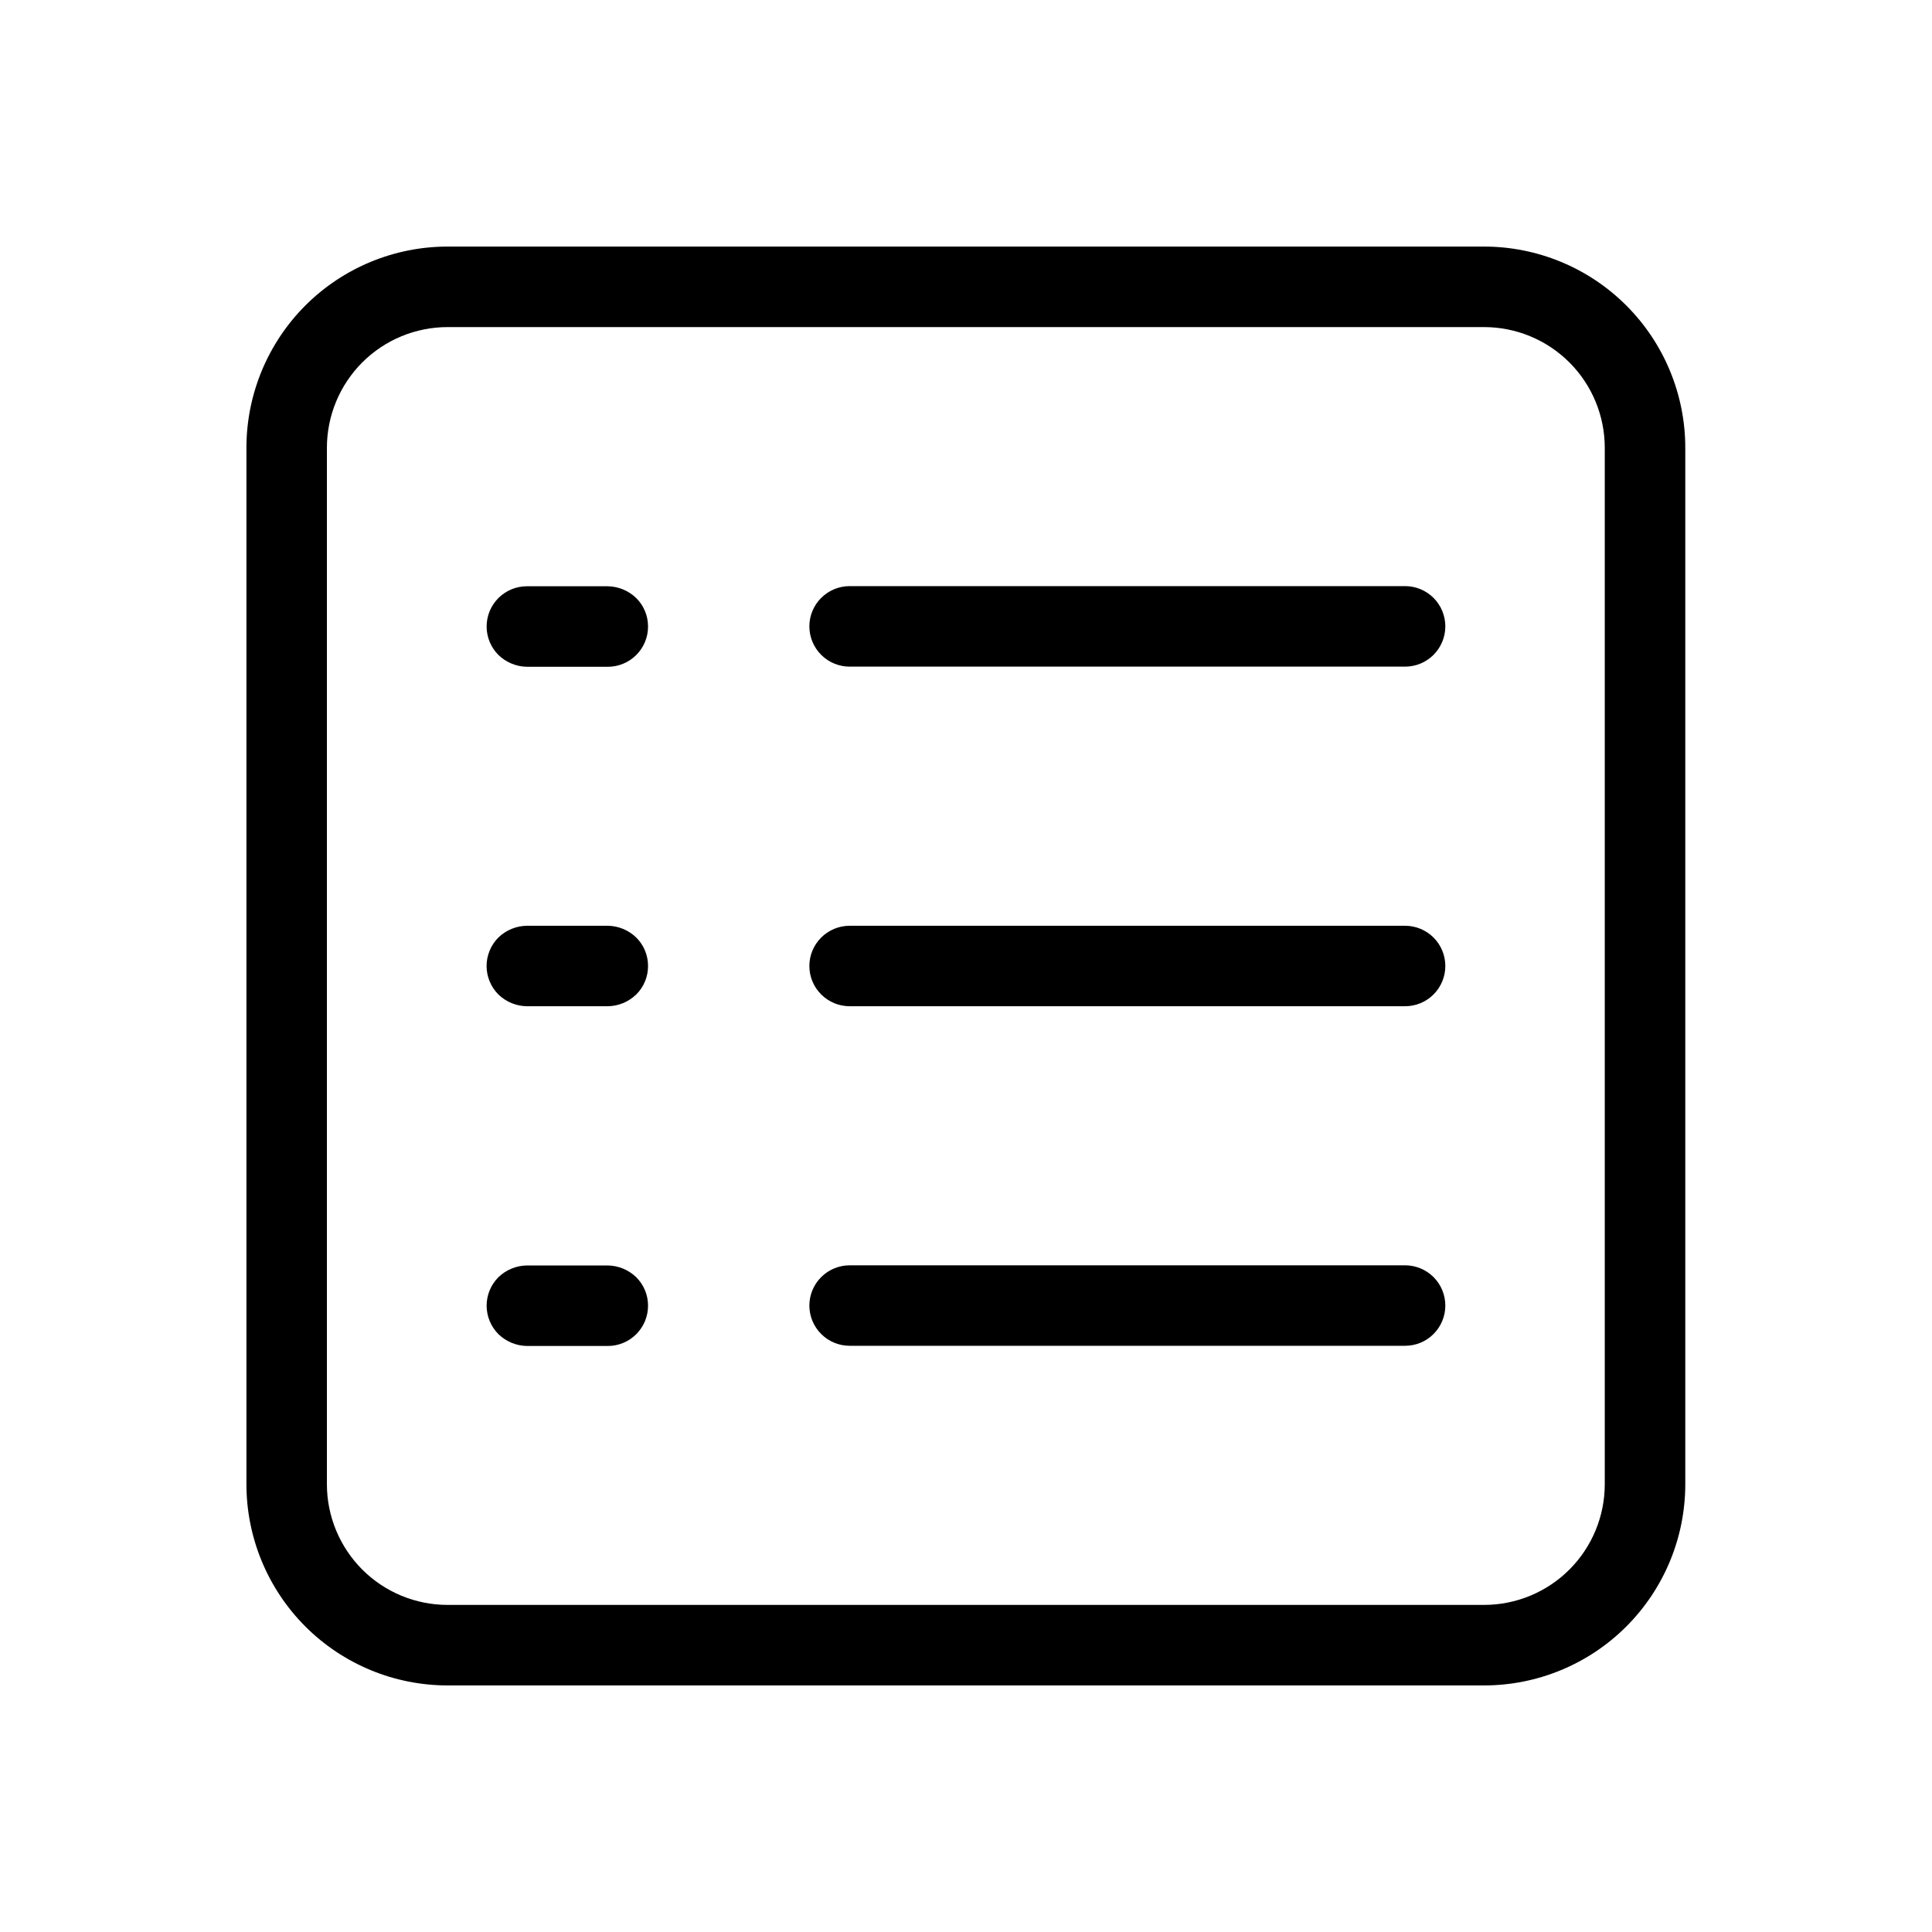 <svg width="40" height="40" viewBox="0 0 40 40" fill="none" xmlns="http://www.w3.org/2000/svg">
<path d="M30.725 34.895H9.268C8.163 34.895 7.103 34.456 6.322 33.675C5.541 32.893 5.102 31.833 5.102 30.728V9.272C5.102 8.167 5.541 7.107 6.322 6.325C7.103 5.544 8.163 5.105 9.268 5.105H30.725C31.83 5.105 32.89 5.544 33.671 6.325C34.453 7.107 34.892 8.167 34.892 9.272V30.728C34.892 31.833 34.453 32.893 33.671 33.675C32.89 34.456 31.83 34.895 30.725 34.895ZM9.268 6.772C8.605 6.772 7.969 7.035 7.5 7.504C7.032 7.973 6.768 8.609 6.768 9.272V30.728C6.768 31.391 7.032 32.027 7.5 32.496C7.969 32.965 8.605 33.228 9.268 33.228H30.725C31.388 33.228 32.024 32.965 32.493 32.496C32.962 32.027 33.225 31.391 33.225 30.728V9.272C33.225 8.609 32.962 7.973 32.493 7.504C32.024 7.035 31.388 6.772 30.725 6.772H9.268Z" fill="black"/>
<path d="M10.907 13.805C10.687 13.801 10.477 13.713 10.319 13.56C10.163 13.404 10.075 13.192 10.075 12.971C10.075 12.75 10.163 12.538 10.319 12.382C10.475 12.226 10.687 12.138 10.907 12.138H12.584C12.804 12.142 13.014 12.229 13.172 12.382C13.25 12.459 13.312 12.551 13.354 12.652C13.396 12.754 13.417 12.862 13.417 12.972C13.417 13.193 13.33 13.405 13.173 13.561C13.017 13.717 12.805 13.805 12.584 13.805H10.907ZM10.907 20.833C10.688 20.83 10.477 20.743 10.319 20.59C10.241 20.513 10.18 20.421 10.138 20.319C10.096 20.218 10.074 20.11 10.074 20C10.074 19.89 10.096 19.782 10.138 19.681C10.18 19.579 10.241 19.487 10.319 19.41C10.477 19.257 10.688 19.17 10.907 19.167H12.584C12.804 19.17 13.014 19.257 13.172 19.41C13.25 19.487 13.312 19.579 13.354 19.681C13.396 19.782 13.417 19.89 13.417 20C13.417 20.11 13.396 20.218 13.354 20.319C13.312 20.421 13.25 20.513 13.172 20.59C13.014 20.743 12.804 20.83 12.584 20.833H10.907ZM10.907 27.867C10.687 27.863 10.477 27.775 10.319 27.622C10.163 27.465 10.075 27.253 10.075 27.032C10.075 26.811 10.163 26.6 10.319 26.443C10.477 26.291 10.688 26.203 10.907 26.2H12.584C12.804 26.203 13.014 26.291 13.172 26.443C13.25 26.521 13.312 26.613 13.354 26.714C13.396 26.815 13.417 26.924 13.417 27.033C13.417 27.254 13.33 27.466 13.173 27.623C13.017 27.779 12.805 27.867 12.584 27.867H10.907ZM17.591 13.802C17.37 13.802 17.158 13.714 17.002 13.558C16.845 13.401 16.757 13.189 16.757 12.968C16.757 12.747 16.845 12.535 17.002 12.379C17.158 12.223 17.37 12.135 17.591 12.135H29.091C29.312 12.135 29.524 12.223 29.68 12.379C29.836 12.535 29.924 12.747 29.924 12.968C29.924 13.189 29.836 13.401 29.68 13.558C29.524 13.714 29.312 13.802 29.091 13.802H17.591ZM17.591 20.833C17.37 20.833 17.158 20.745 17.002 20.589C16.845 20.433 16.757 20.221 16.757 20C16.757 19.779 16.845 19.567 17.002 19.411C17.158 19.255 17.37 19.167 17.591 19.167H29.091C29.312 19.167 29.524 19.255 29.68 19.411C29.836 19.567 29.924 19.779 29.924 20C29.924 20.221 29.836 20.433 29.68 20.589C29.524 20.745 29.312 20.833 29.091 20.833H17.591ZM17.591 27.863C17.37 27.863 17.158 27.776 17.002 27.619C16.845 27.463 16.757 27.251 16.757 27.03C16.757 26.809 16.845 26.597 17.002 26.441C17.158 26.285 17.37 26.197 17.591 26.197H29.091C29.312 26.197 29.524 26.285 29.68 26.441C29.836 26.597 29.924 26.809 29.924 27.03C29.924 27.251 29.836 27.463 29.68 27.619C29.524 27.776 29.312 27.863 29.091 27.863H17.591Z" fill="black"/>
</svg>

